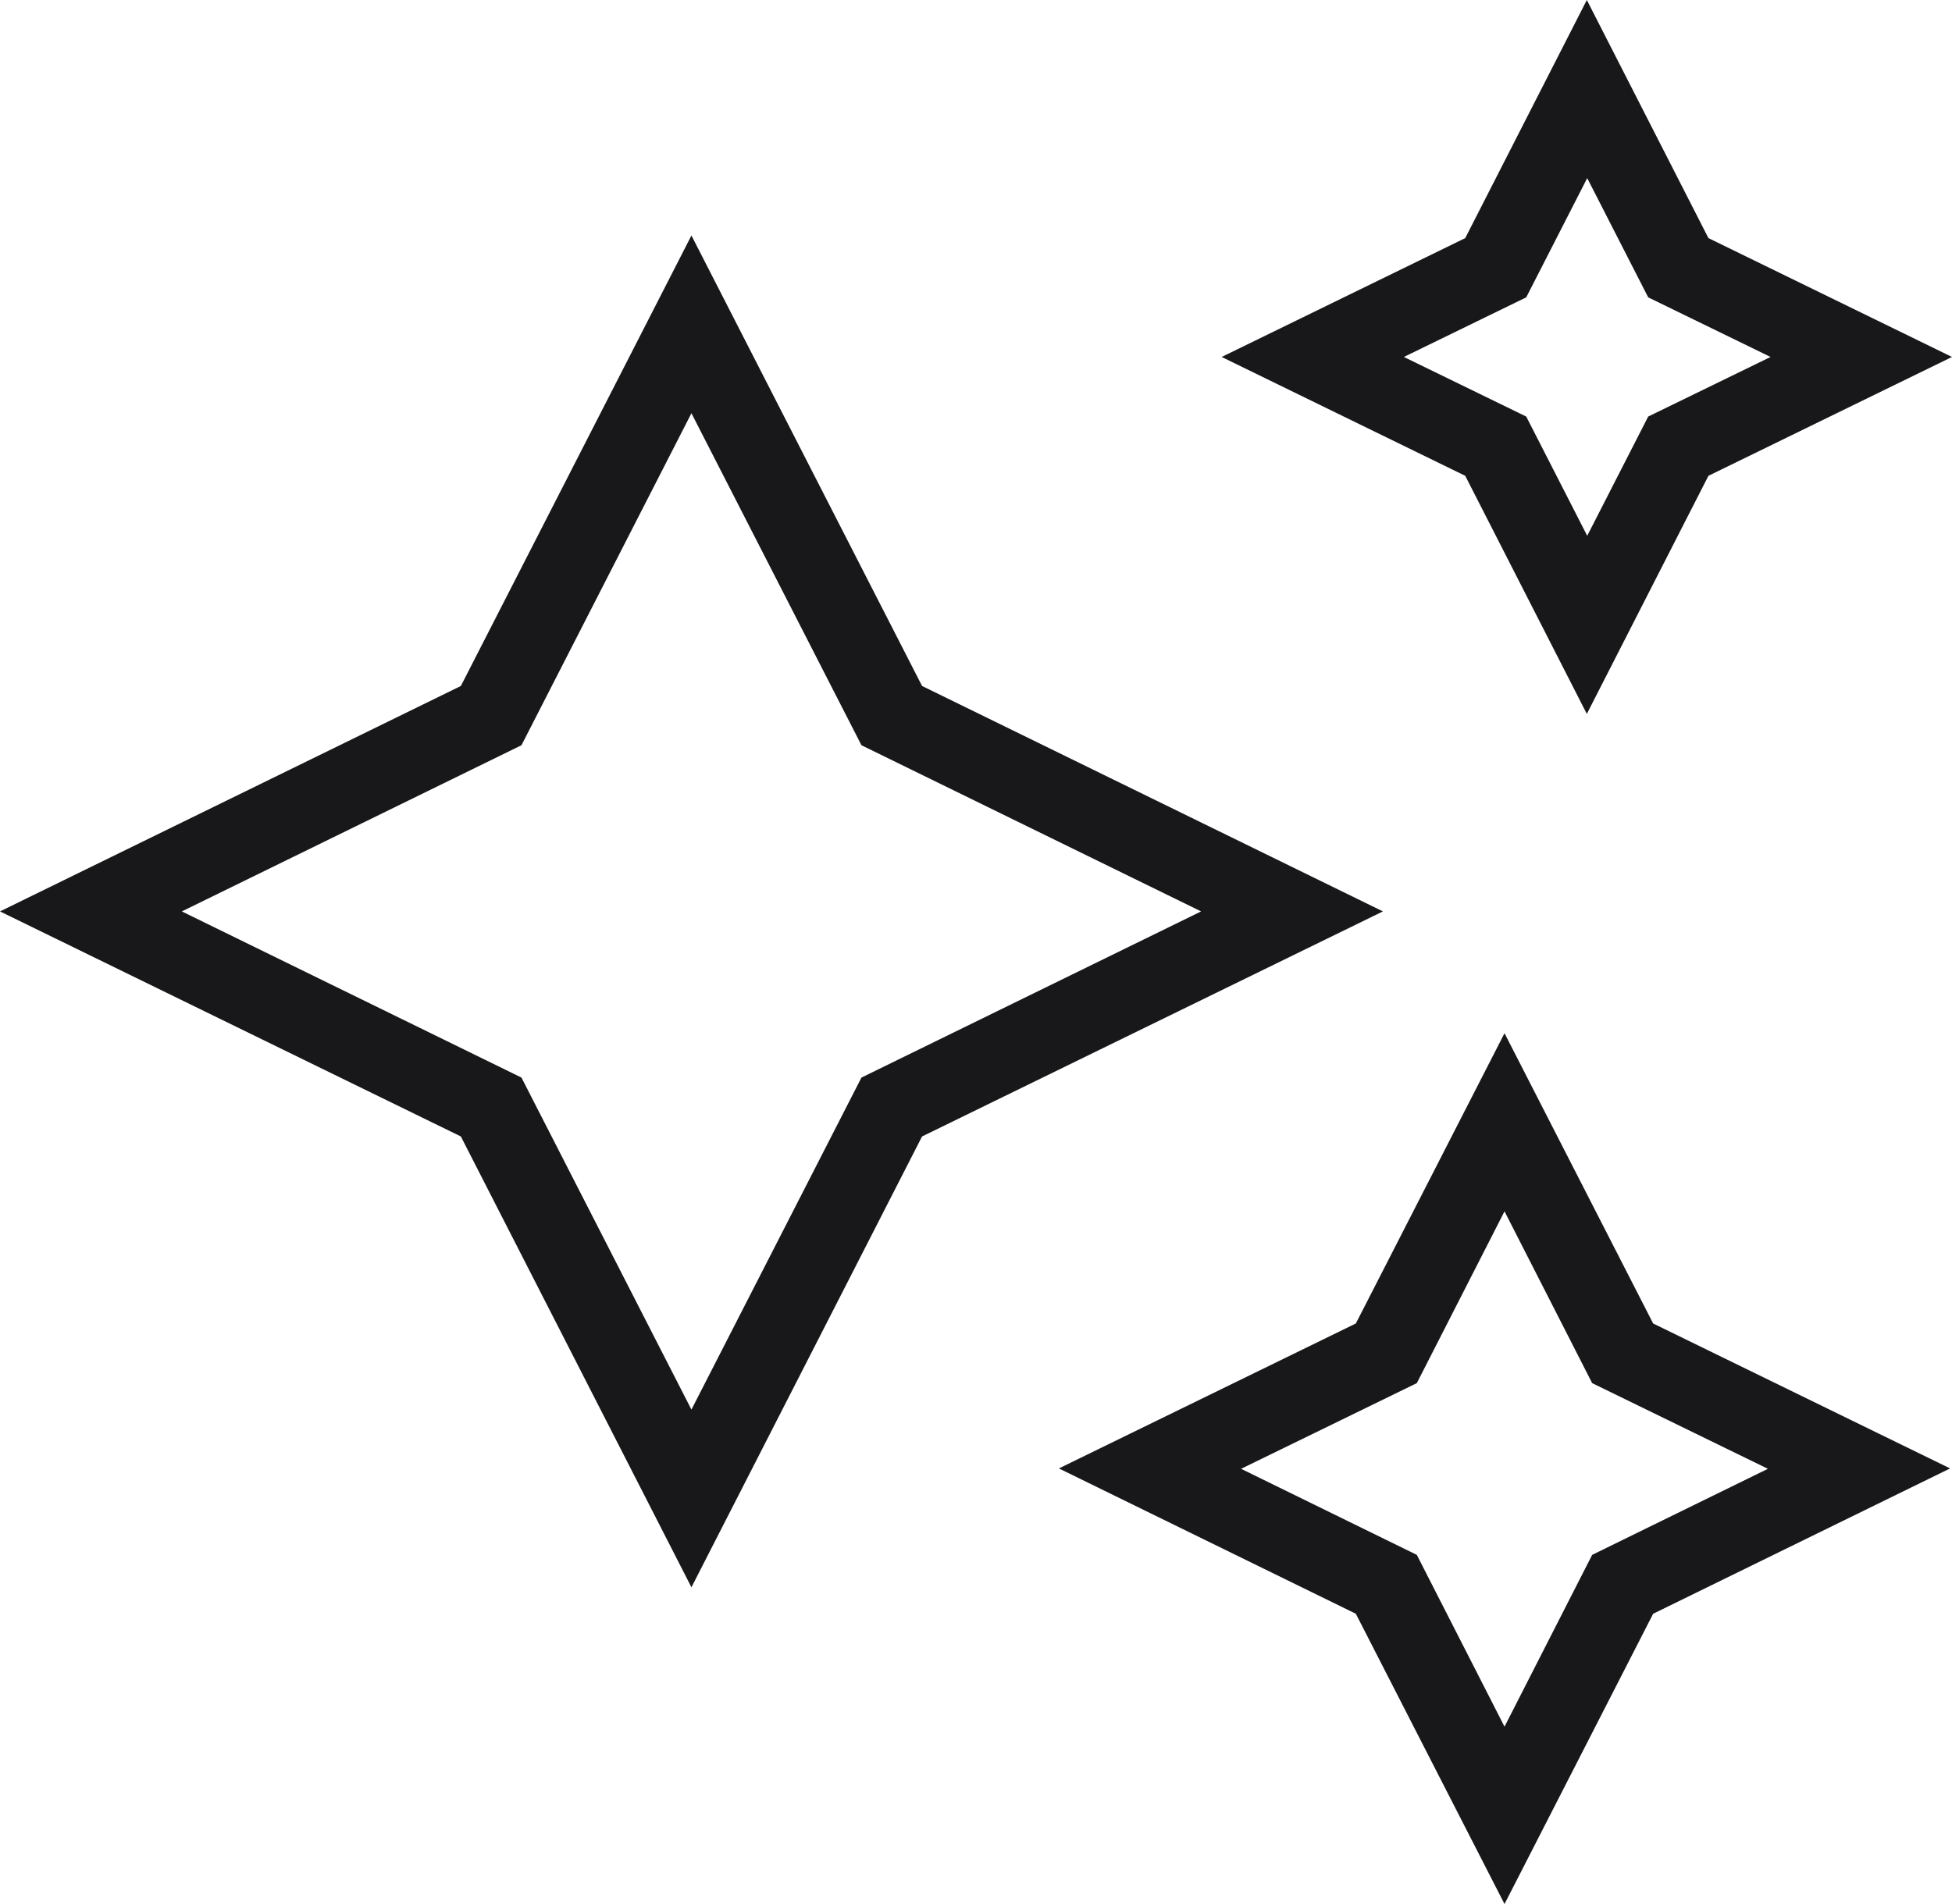<svg width="41" height="40" viewBox="0 0 41 40" fill="none" xmlns="http://www.w3.org/2000/svg">
<path id="Vector" d="M14.523 33.346L9.68 23.875L0 19.147L9.68 14.411L14.523 4.947L19.367 14.411L29.047 19.147L19.367 23.875L14.523 33.346ZM3.819 19.147L10.953 22.638L14.523 29.613L18.094 22.638L25.228 19.147L18.094 15.656L14.523 8.681L10.953 15.656L3.819 19.147ZM31.601 40L28.478 33.902L22.241 30.849L28.478 27.804L31.601 21.706L34.723 27.804L40.96 30.849L34.723 33.902L31.601 40ZM26.068 30.857L29.759 32.665L31.601 36.274L33.442 32.665L37.133 30.857L33.442 29.057L31.601 25.448L29.759 29.057L26.068 30.857ZM33.33 14.998L30.776 9.996L25.66 7.499L30.776 5.002L33.33 0L35.884 5.002L41 7.499L35.884 9.996L33.33 14.998ZM29.487 7.499L32.057 8.751L33.338 11.256L34.619 8.751L37.189 7.499L34.619 6.247L33.338 3.742L32.057 6.247L29.487 7.499Z" fill="#18181B"/>
</svg>
